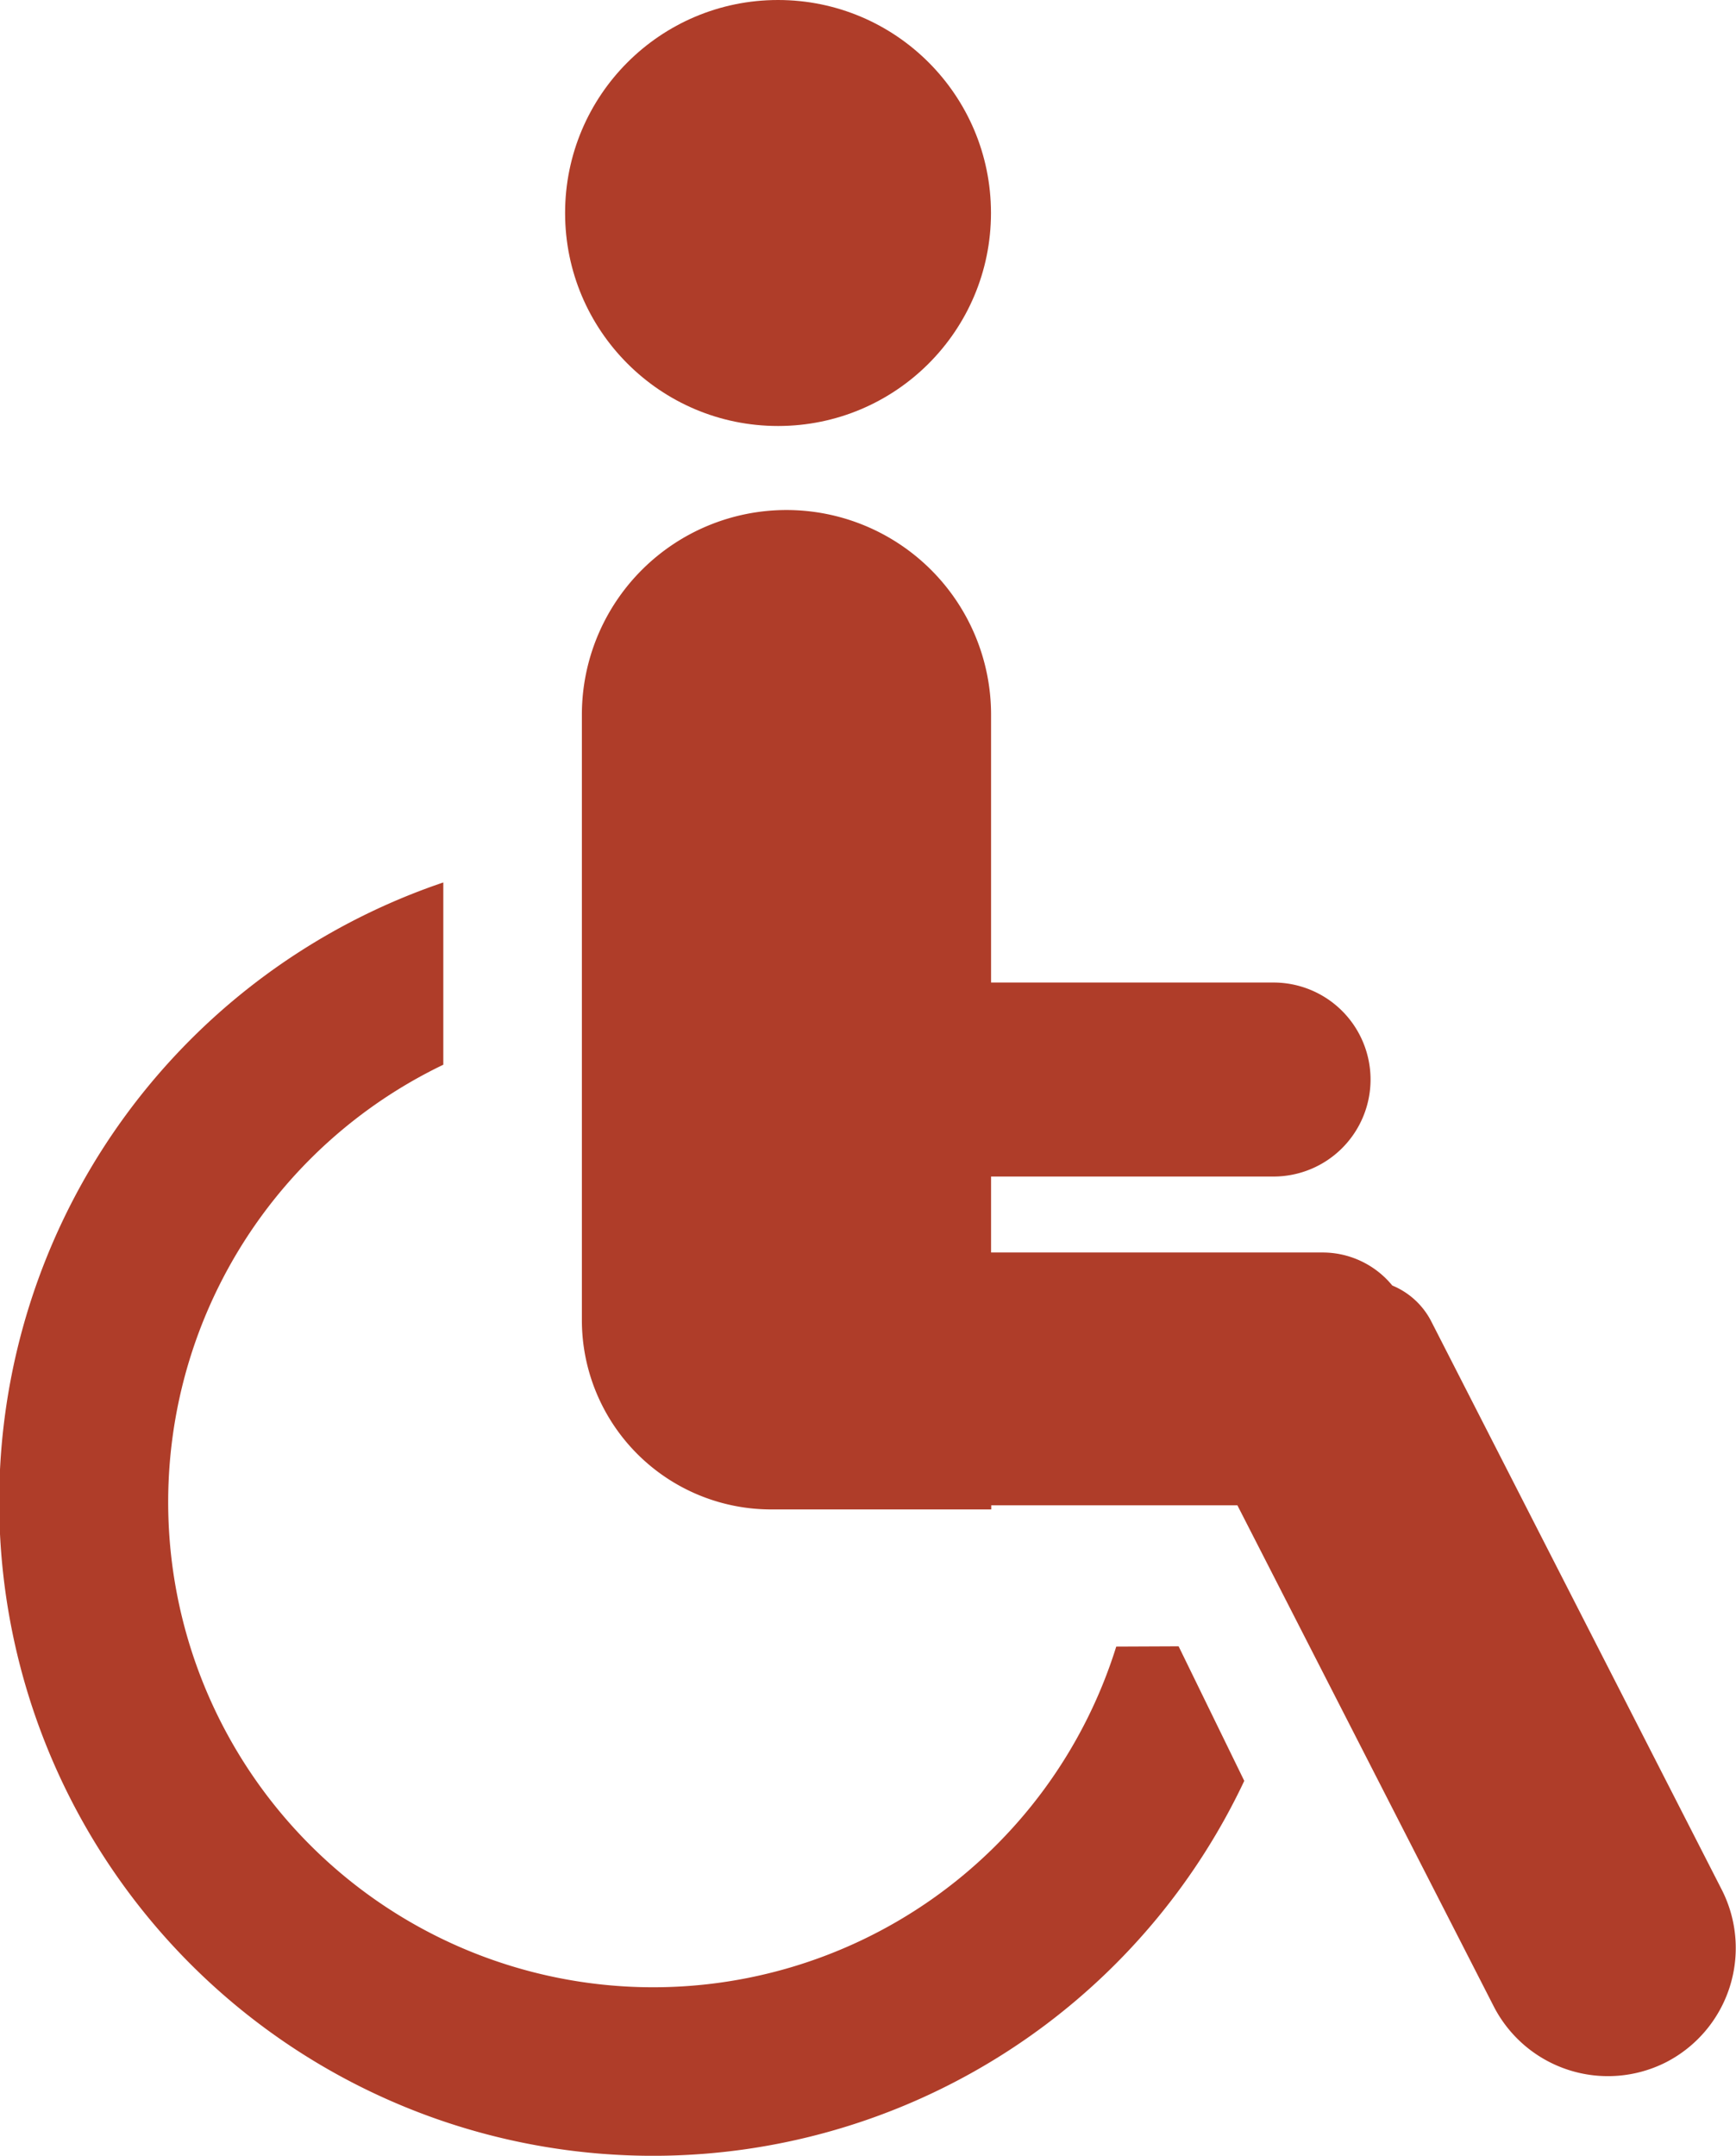 <?xml version="1.0" encoding="utf-8" standalone="yes"?>

<svg xmlns="http://www.w3.org/2000/svg" width="18.93" height="23.501" viewBox="0 0 18.93 23.501">
  <g id="Raggruppa_405" data-name="Raggruppa 405" transform="translate(-1073.528 -418.317)">
    <circle id="Ellisse_438" data-name="Ellisse 438" cx="2.322" cy="2.322" r="2.322" transform="translate(1079.69 418.317)" fill="#af3d29"/>
    <path id="Tracciato_4275" data-name="Tracciato 4275" d="M1093.25,439.751l-3.17-6.2a.834.834,0,0,0-.425-.391.982.982,0,0,0-.762-.36h-3.613v-.828h3.081a1.058,1.058,0,0,0,1.057-1.058h0a1.058,1.058,0,0,0-1.057-1.057h-3.081v-2.92a2.231,2.231,0,0,0-2.231-2.231h0a2.231,2.231,0,0,0-2.231,2.231v6.6a2.064,2.064,0,0,0,2.064,2.064h2.4v-.045h2.684l2.795,5.462a1.4,1.4,0,0,0,1.882.608h0A1.4,1.4,0,0,0,1093.25,439.751Z" transform="translate(-0.945 -0.829)" fill="#af3d29"/>
    <path id="Tracciato_4276" data-name="Tracciato 4276" d="M1085.7,437.7a5.289,5.289,0,1,1-7.338-6.343V429.37a7.129,7.129,0,1,0,8.734,9.794l-.716-1.467Z" transform="translate(0 -1.433)" fill="#af3d29"/>
  </g>
</svg>

